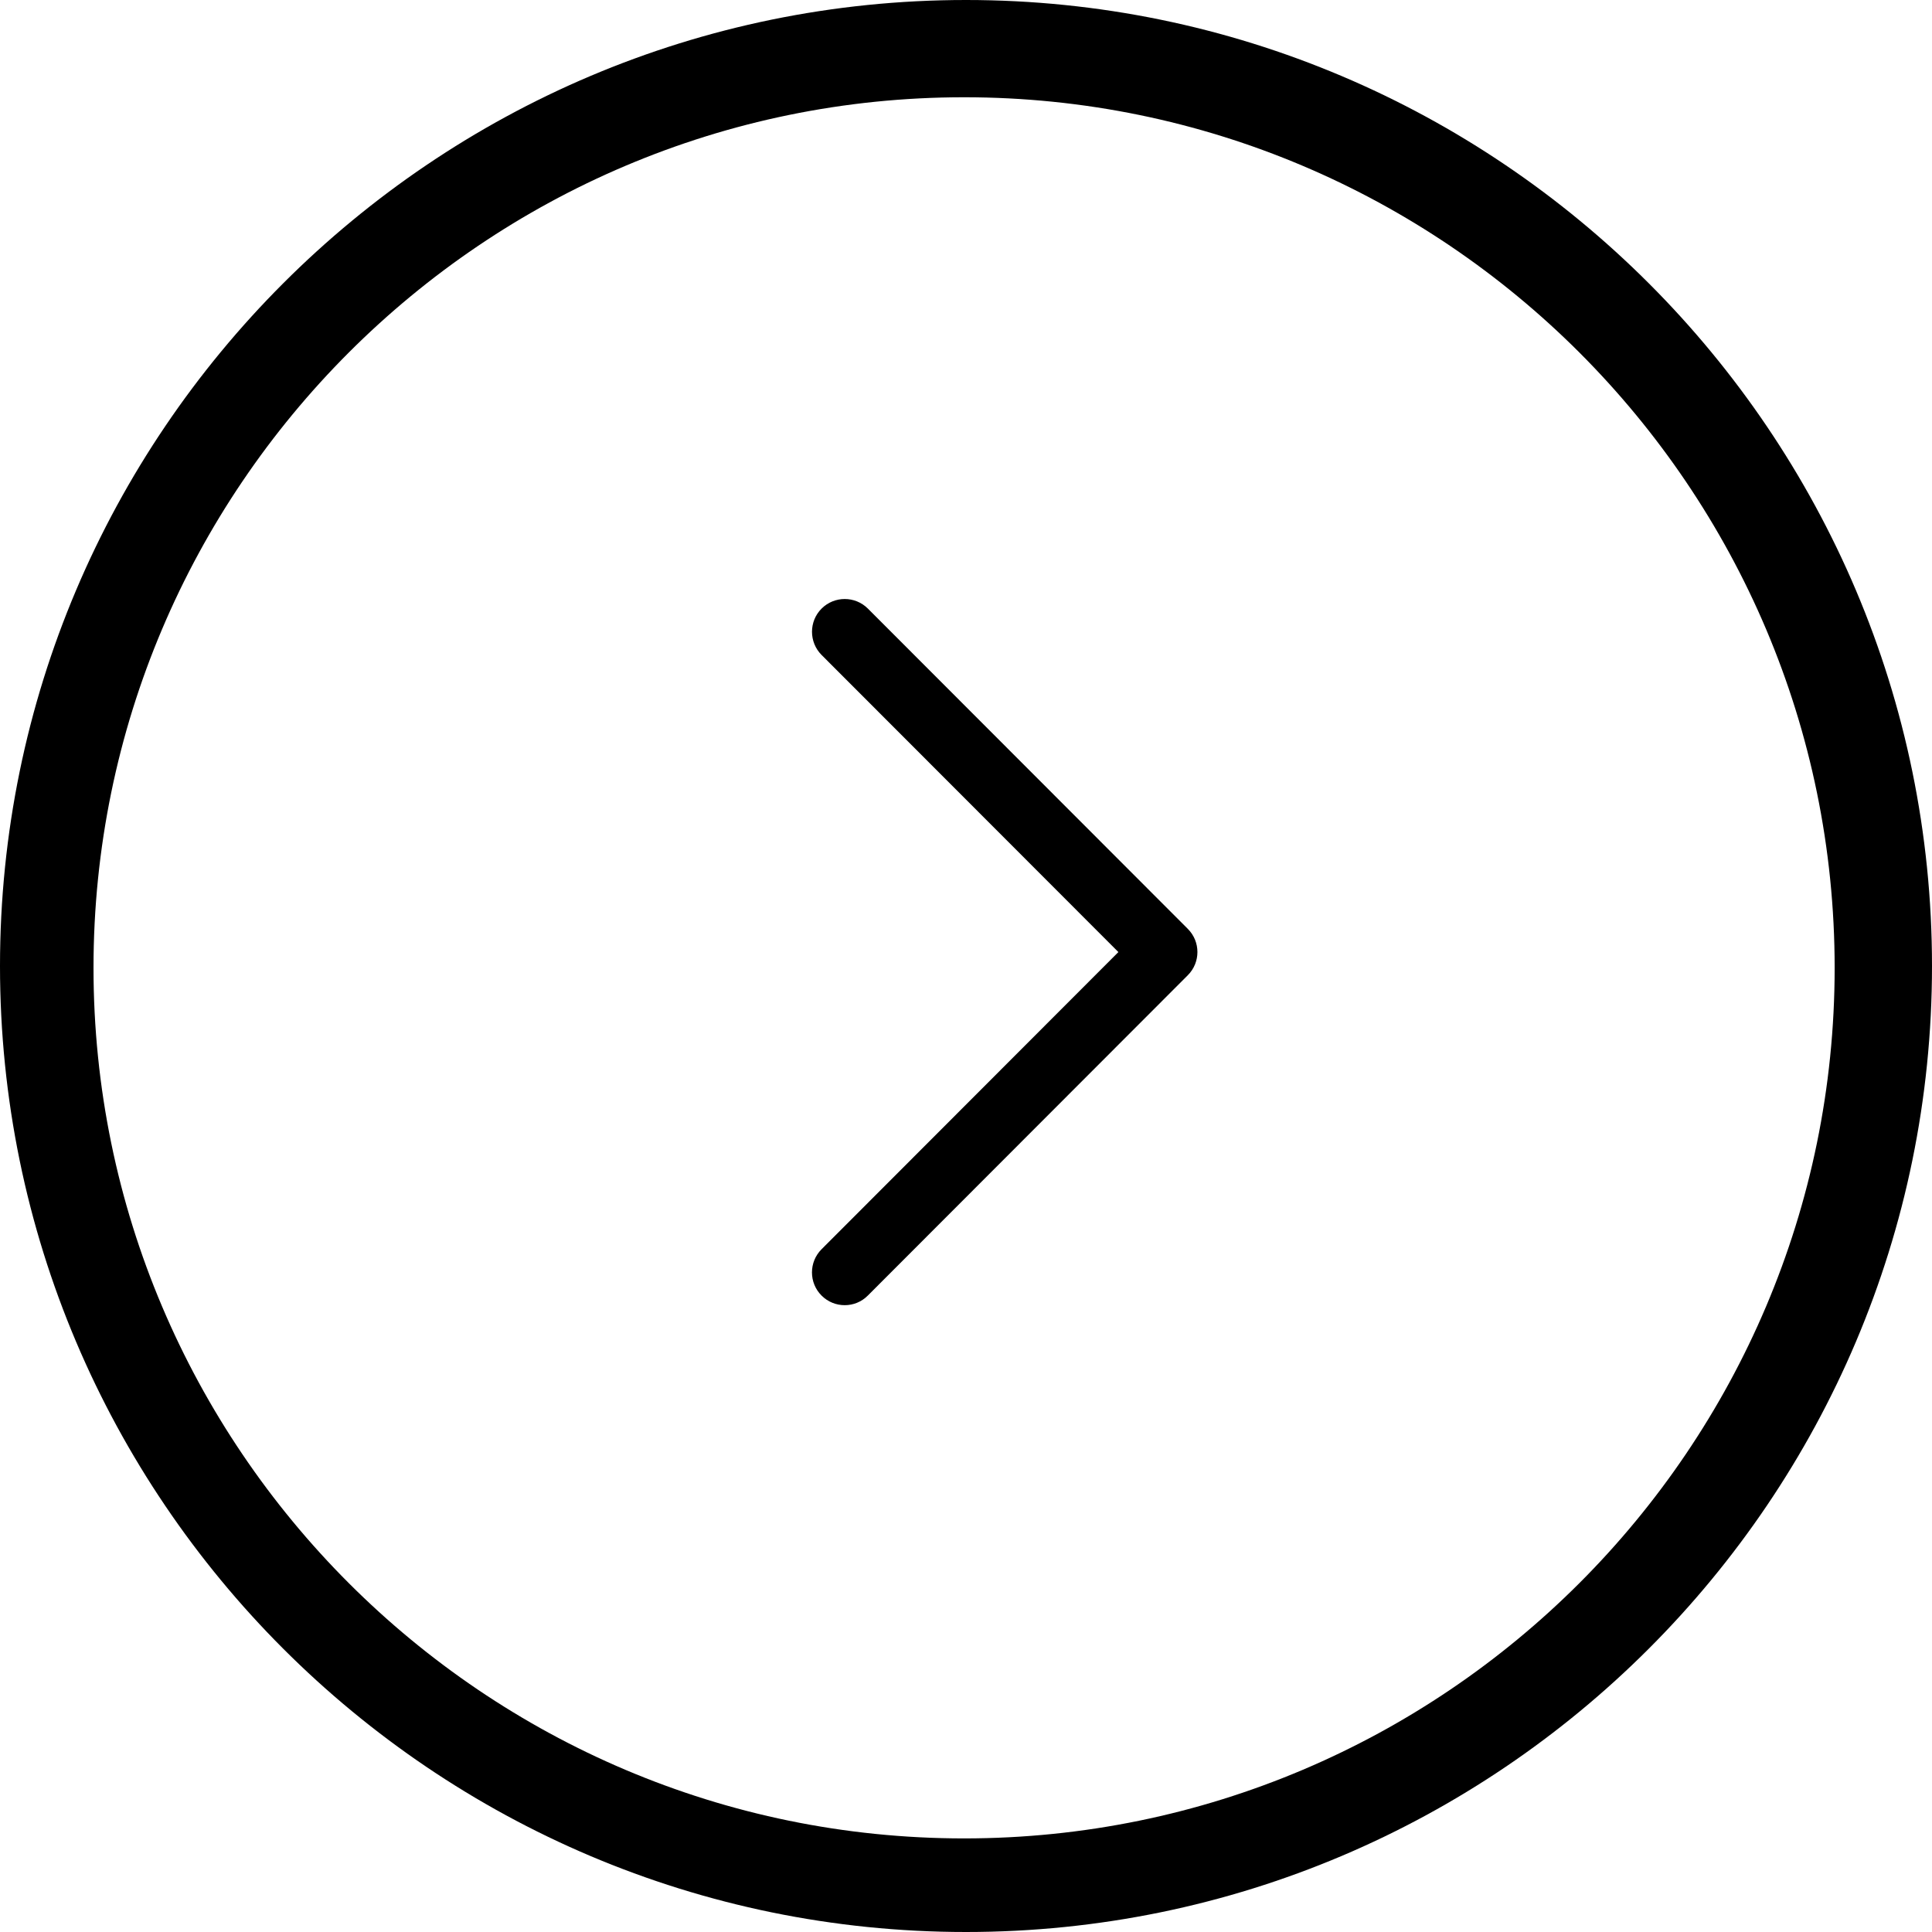<?xml version="1.0" encoding="UTF-8" standalone="no"?>
<!-- Generator: Adobe Illustrator 16.0.0, SVG Export Plug-In . SVG Version: 6.00 Build 0)  -->

<svg
   xmlns:dc="http://purl.org/dc/elements/1.1/"
   xmlns:cc="http://creativecommons.org/ns#"
   xmlns:rdf="http://www.w3.org/1999/02/22-rdf-syntax-ns#"
   xmlns:svg="http://www.w3.org/2000/svg"
   xmlns="http://www.w3.org/2000/svg"
   xmlns:sodipodi="http://sodipodi.sourceforge.net/DTD/sodipodi-0.dtd"
   xmlns:inkscape="http://www.inkscape.org/namespaces/inkscape"
   version="1.1"
   id="Capa_1"
   x="0px"
   y="0px"
   width="512px"
   height="512px"
   viewBox="0 0 44.236 44.236"
   style="enable-background:new 0 0 44.236 44.236;"
   xml:space="preserve"
   sodipodi:docname="button_hover.svg"
   inkscape:version="0.92.4 (5da689c313, 2019-01-14)"><defs
   id="defs43" /><sodipodi:namedview
   pagecolor="#ffffff"
   bordercolor="#666666"
   borderopacity="1"
   objecttolerance="10"
   gridtolerance="10"
   guidetolerance="10"
   inkscape:pageopacity="0"
   inkscape:pageshadow="2"
   inkscape:window-width="1920"
   inkscape:window-height="1137"
   id="namedview41"
   showgrid="false"
   inkscape:zoom="0.921875"
   inkscape:cx="-11.218516"
   inkscape:cy="245.5525"
   inkscape:window-x="-8"
   inkscape:window-y="-8"
   inkscape:window-maximized="1"
   inkscape:current-layer="g6-9" />
<g
   id="g8"
   style="fill:black">
	<g
   id="g6"
   style="fill:black">
		<path
   d="M 22.118,44.236 C 9.922,44.236 0,34.314 0,22.118 0,9.922 9.922,0 22.118,0 c 12.196,0 22.118,9.922 22.118,22.118 0,12.196 -9.922,22.118 -22.118,22.118 z m 0,-42.736 C 10.75,1.5 1.5,10.749 1.5,22.118 c 0,11.368 9.25,20.618 20.618,20.618 11.37,0 20.618,-9.25 20.618,-20.618 C 42.736,10.749 33.488,1.5 22.118,1.5 Z"
   id="path2"
   style="fill:black"
   inkscape:connector-curvature="0" />
		<path
   d="m 19.341,29.884 c -0.192,0 -0.384,-0.073 -0.53,-0.22 -0.293,-0.292 -0.293,-0.768 0,-1.061 l 6.796,-6.804 -6.796,-6.803 c -0.292,-0.293 -0.292,-0.769 0,-1.061 0.293,-0.293 0.768,-0.293 1.061,0 l 7.325,7.333 c 0.293,0.293 0.293,0.768 0,1.061 l -7.325,7.333 c -0.147,0.149 -0.339,0.222 -0.531,0.222 z"
   id="path4"
   style="fill:black"
   inkscape:connector-curvature="0" />
	</g>
<g
   id="g6-9"
   style="fill:black"
   transform="translate(-57.076,-14.902)"><path
     d="m 79.15,58.446 c -11.791,0 -21.384,-9.593 -21.384,-21.384 0,-11.791 9.593,-21.384 21.384,-21.384 11.791,0 21.384,9.593 21.384,21.384 0,11.791 -9.593,21.384 -21.384,21.384 z m 0,-41.317 c -10.991,0 -19.933,8.942 -19.933,19.933 0,10.991 8.943,19.933 19.933,19.933 10.992,0 19.933,-8.943 19.933,-19.933 0,-10.992 -8.941,-19.933 -19.933,-19.933 z"
     id="path2-9"
     style="fill:black;stroke-width:0.967"
     inkscape:connector-curvature="0" /></g></g>
<g
   id="g10">
</g>
<g
   id="g12">
</g>
<g
   id="g14">
</g>
<g
   id="g16">
</g>
<g
   id="g18">
</g>
<g
   id="g20">
</g>
<g
   id="g22">
</g>
<g
   id="g24">
</g>
<g
   id="g26">
</g>
<g
   id="g28">
</g>
<g
   id="g30">
</g>
<g
   id="g32">
</g>
<g
   id="g34">
</g>
<g
   id="g36">
</g>
<g
   id="g38">
</g>
</svg>
